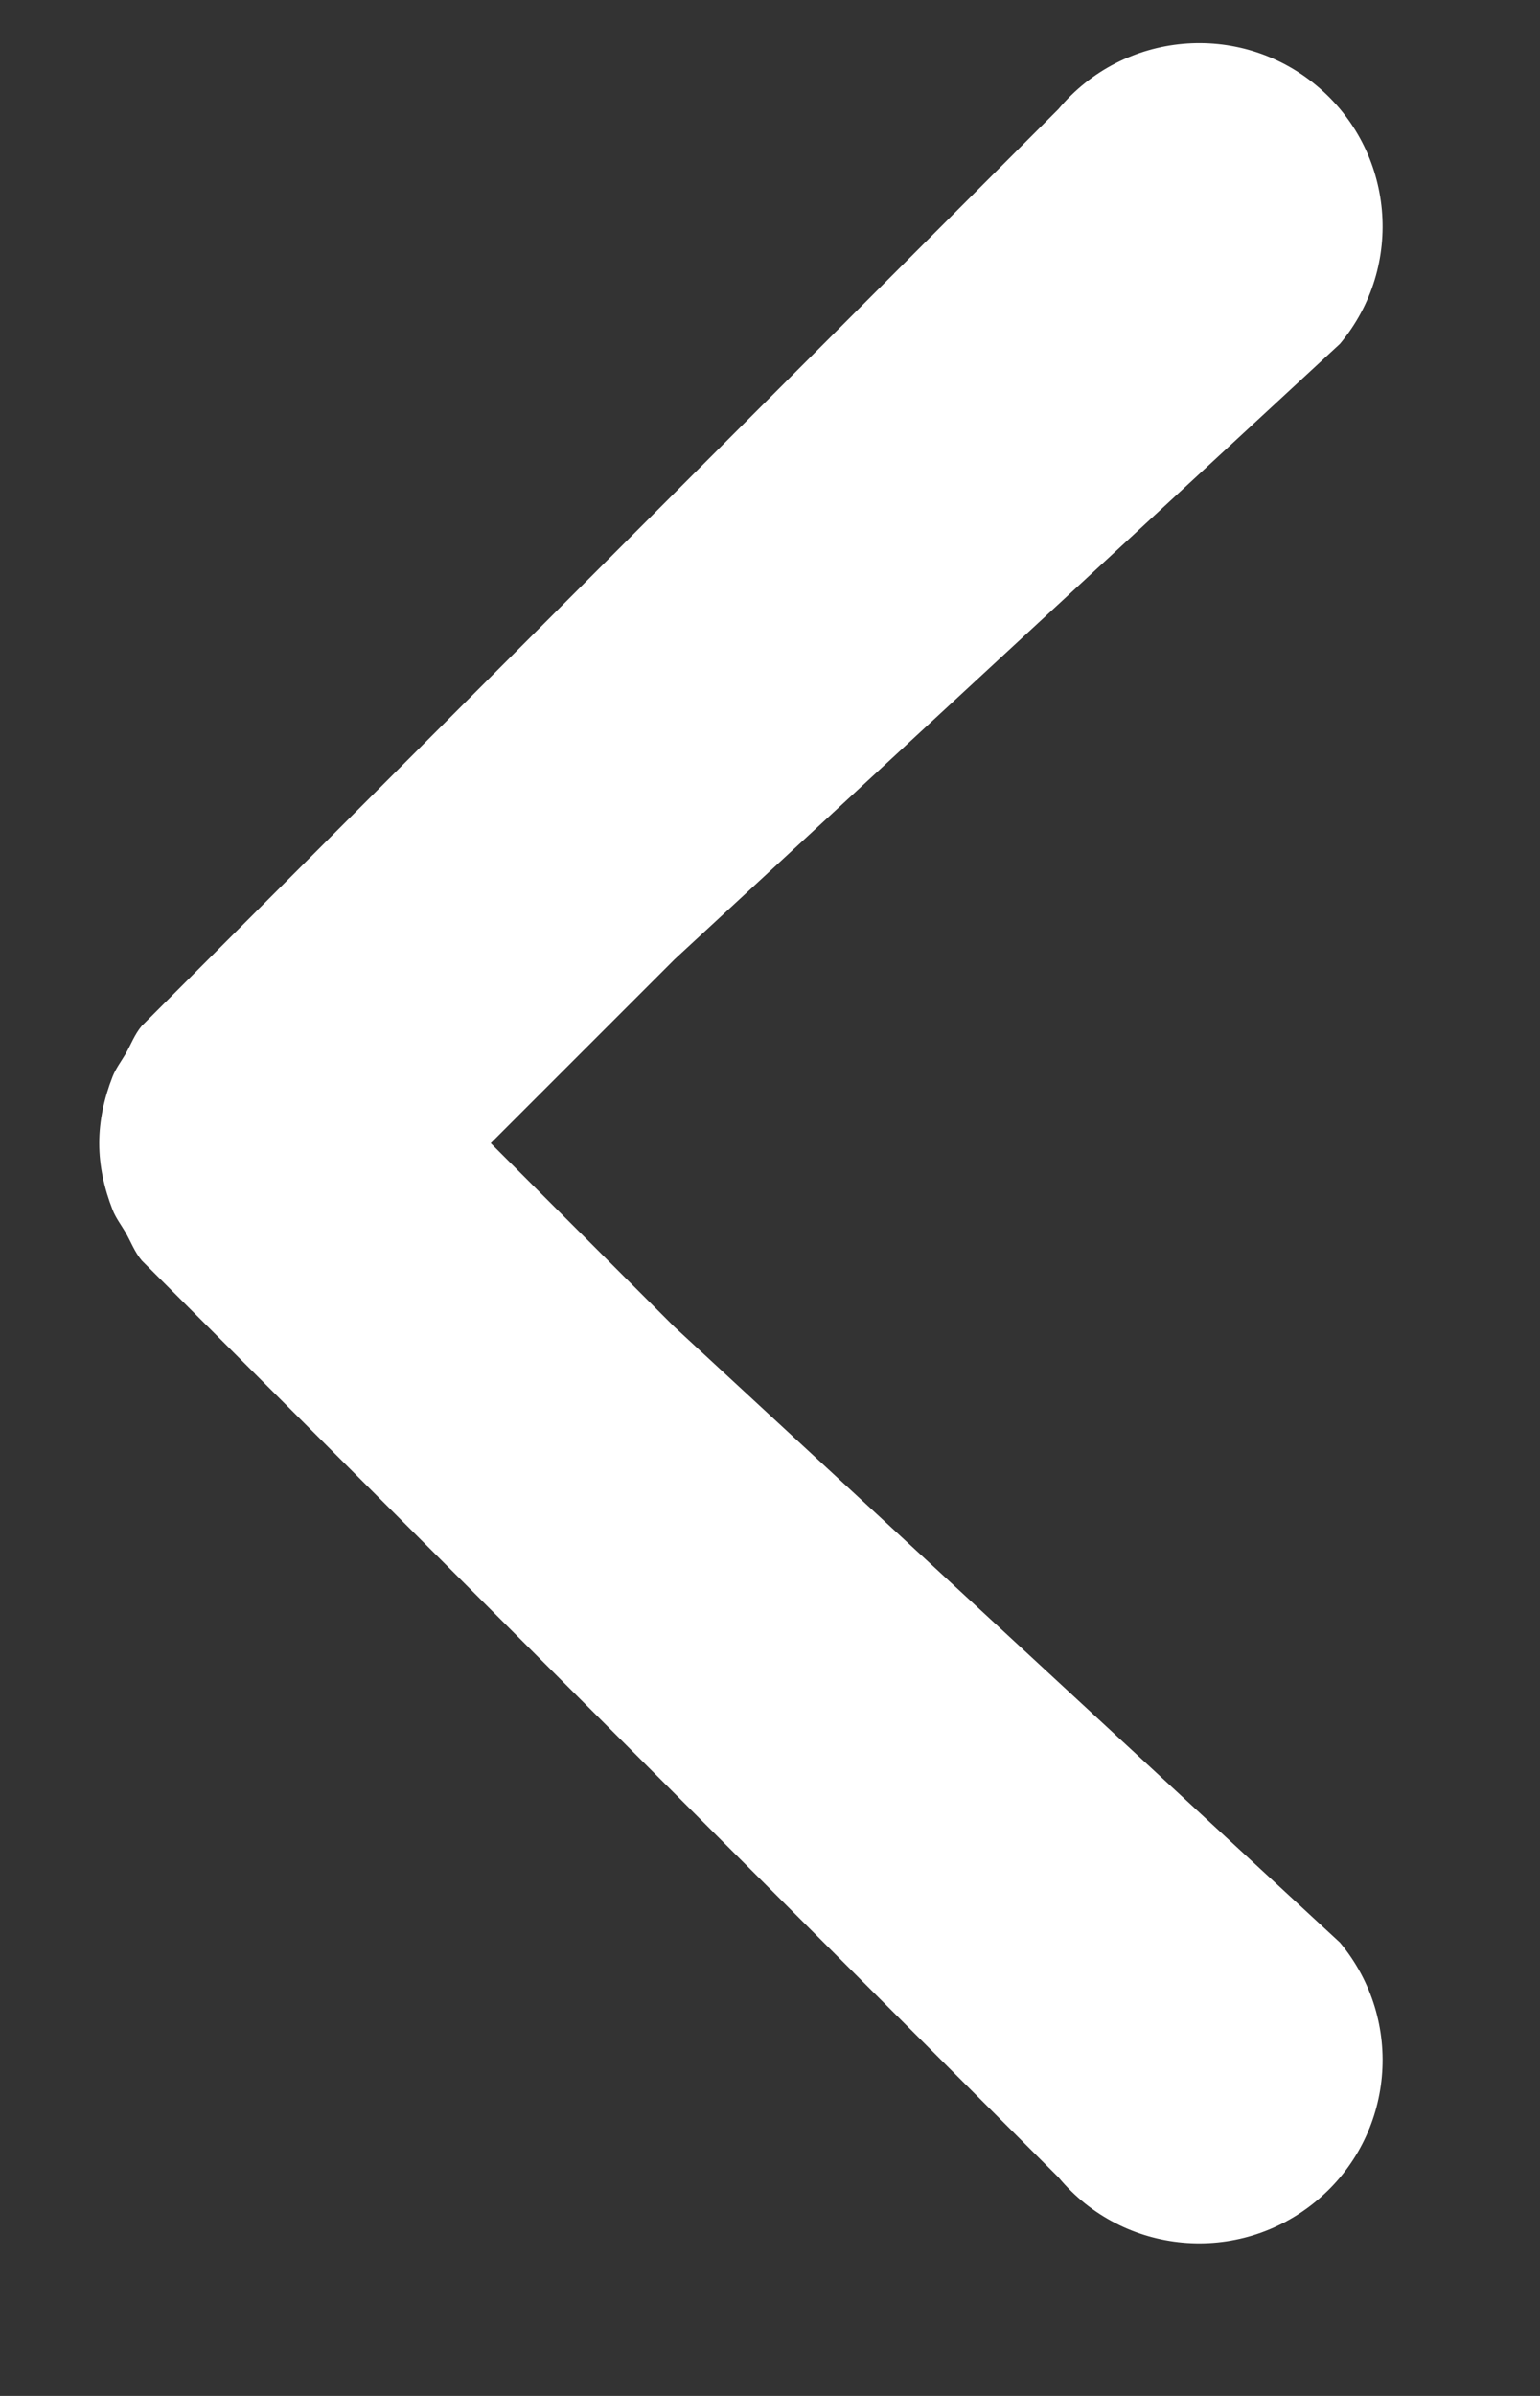 <svg width="9" height="14" viewBox="0 0 9 14" fill="none" xmlns="http://www.w3.org/2000/svg">
<rect x="0" y="0" width="9" height="14" fill="#333333" stroke="none"/>
<path d="M7.831 2.009C8.211 1.554 8.149 0.879 7.694 0.5C7.24 0.121 6.564 0.183 6.186 0.637L0.829 5.994C0.786 6.045 0.765 6.105 0.733 6.16C0.707 6.204 0.677 6.243 0.658 6.291C0.609 6.416 0.58 6.547 0.58 6.68C0.58 6.813 0.609 6.944 0.658 7.069C0.677 7.117 0.707 7.156 0.733 7.2C0.765 7.255 0.786 7.315 0.829 7.366L6.186 12.723C6.564 13.178 7.24 13.239 7.694 12.86C8.149 12.482 8.211 11.807 7.831 11.351L3.939 7.751L2.868 6.68L3.942 5.606L7.831 2.009Z" fill="white"/>
</svg>
